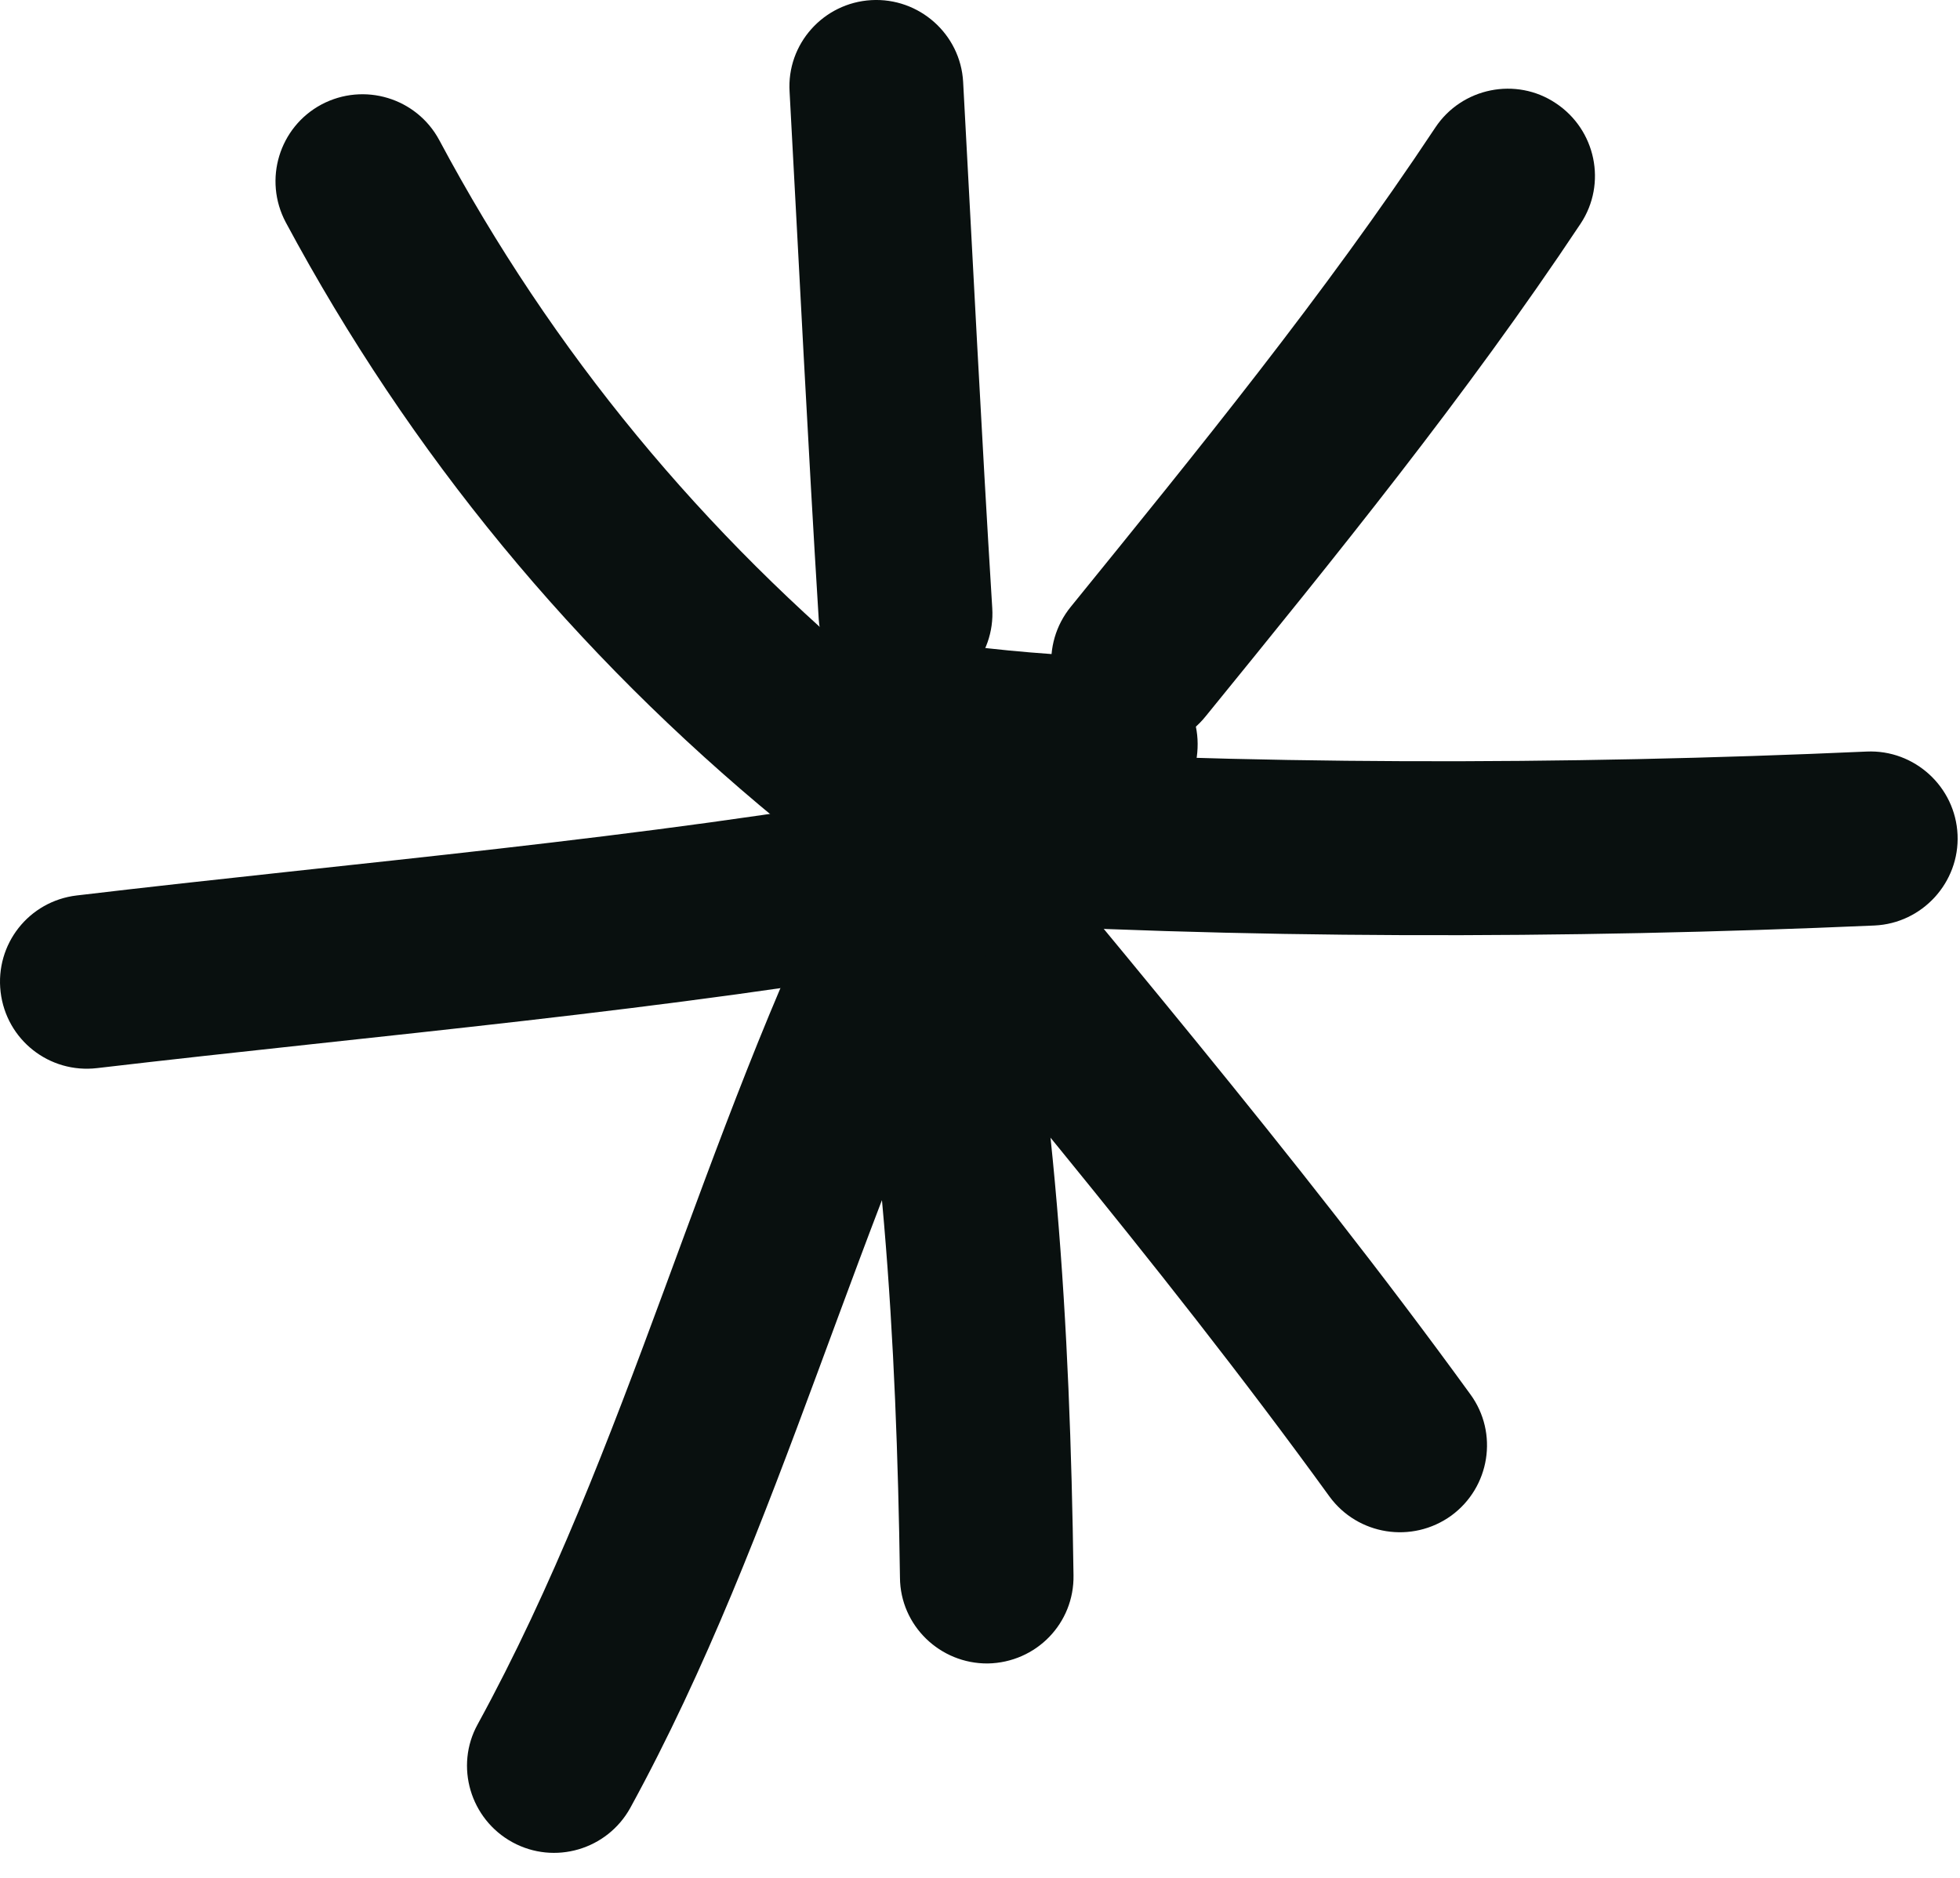 <svg width="48" height="46" viewBox="0 0 48 46" fill="none" xmlns="http://www.w3.org/2000/svg">
<g id="Group">
<g id="Group_2">
<path id="Vector" fill-rule="evenodd" clip-rule="evenodd" d="M21.762 16.812C17.213 13.073 13.528 8.621 10.758 3.433C10.204 2.4 8.916 2.006 7.872 2.56C6.838 3.114 6.444 4.402 6.998 5.446C10.045 11.124 14.071 16.003 19.056 20.104C19.962 20.849 21.315 20.722 22.06 19.816C22.806 18.9 22.667 17.558 21.762 16.812Z" fill="#09100F"/>
<path id="Vector_2" fill-rule="evenodd" clip-rule="evenodd" d="M19.337 2.251C19.571 6.554 19.784 10.858 20.05 15.161C20.125 16.333 21.137 17.228 22.309 17.153C23.48 17.079 24.375 16.067 24.3 14.895C24.034 10.602 23.821 6.31 23.587 2.006C23.523 0.837 22.511 -0.063 21.339 0.003C20.167 0.069 19.262 1.076 19.337 2.251Z" fill="#09100F"/>
<path id="Vector_3" fill-rule="evenodd" clip-rule="evenodd" d="M35.151 3.124C32.424 7.236 29.335 11.028 26.224 14.863C25.479 15.779 25.617 17.121 26.533 17.856C27.449 18.602 28.791 18.463 29.526 17.547C32.722 13.617 35.897 9.707 38.709 5.478C39.358 4.498 39.081 3.177 38.101 2.528C37.132 1.878 35.801 2.144 35.151 3.124Z" fill="#09100F"/>
<path id="Vector_4" fill-rule="evenodd" clip-rule="evenodd" d="M45.714 18.41C38.321 18.741 30.471 18.751 23.078 18.283C21.906 18.219 20.894 19.103 20.82 20.285C20.745 21.457 21.64 22.469 22.812 22.543C30.354 23.012 38.364 23.002 45.906 22.671C47.077 22.618 47.993 21.617 47.94 20.445C47.887 19.273 46.886 18.357 45.714 18.41Z" fill="#09100F"/>
<path id="Vector_5" fill-rule="evenodd" clip-rule="evenodd" d="M19.051 19.764C23.61 25.346 28.329 30.821 32.558 36.658C33.25 37.606 34.582 37.819 35.541 37.127C36.489 36.434 36.702 35.103 36.009 34.155C31.727 28.254 26.955 22.715 22.343 17.069C21.597 16.163 20.255 16.025 19.349 16.771C18.433 17.516 18.305 18.858 19.051 19.764Z" fill="#09100F"/>
<path id="Vector_6" fill-rule="evenodd" clip-rule="evenodd" d="M20.431 21.382C21.624 27.198 21.955 32.758 22.04 38.649C22.05 39.821 23.02 40.758 24.192 40.748C25.374 40.726 26.311 39.767 26.29 38.585C26.205 32.417 25.853 26.612 24.607 20.519C24.362 19.369 23.244 18.623 22.082 18.868C20.932 19.102 20.186 20.231 20.431 21.382Z" fill="#09100F"/>
<path id="Vector_7" fill-rule="evenodd" clip-rule="evenodd" d="M20.624 20.914C17.172 27.817 15.393 35.486 11.697 42.24C11.133 43.263 11.516 44.562 12.549 45.127C13.582 45.691 14.871 45.308 15.436 44.285C19.154 37.489 20.954 29.777 24.437 22.821C24.959 21.767 24.533 20.488 23.489 19.956C22.434 19.434 21.156 19.86 20.624 20.914Z" fill="#09100F"/>
<path id="Vector_8" fill-rule="evenodd" clip-rule="evenodd" d="M22.523 19.347C15.652 20.561 8.792 21.115 1.879 21.935C0.707 22.074 -0.123 23.128 0.015 24.3C0.154 25.472 1.208 26.303 2.38 26.164C9.368 25.344 16.313 24.769 23.269 23.544C24.419 23.331 25.197 22.223 24.994 21.073C24.782 19.912 23.684 19.134 22.523 19.347Z" fill="#09100F"/>
<path id="Vector_9" fill-rule="evenodd" clip-rule="evenodd" d="M27.304 16.11C25.887 16.046 24.545 15.95 23.16 15.748C21.989 15.577 20.913 16.387 20.742 17.548C20.572 18.709 21.381 19.796 22.543 19.966C24.076 20.19 25.557 20.296 27.112 20.36C28.284 20.413 29.285 19.508 29.328 18.326C29.381 17.154 28.476 16.163 27.304 16.11Z" fill="#09100F"/>
</g>
</g>
</svg>
